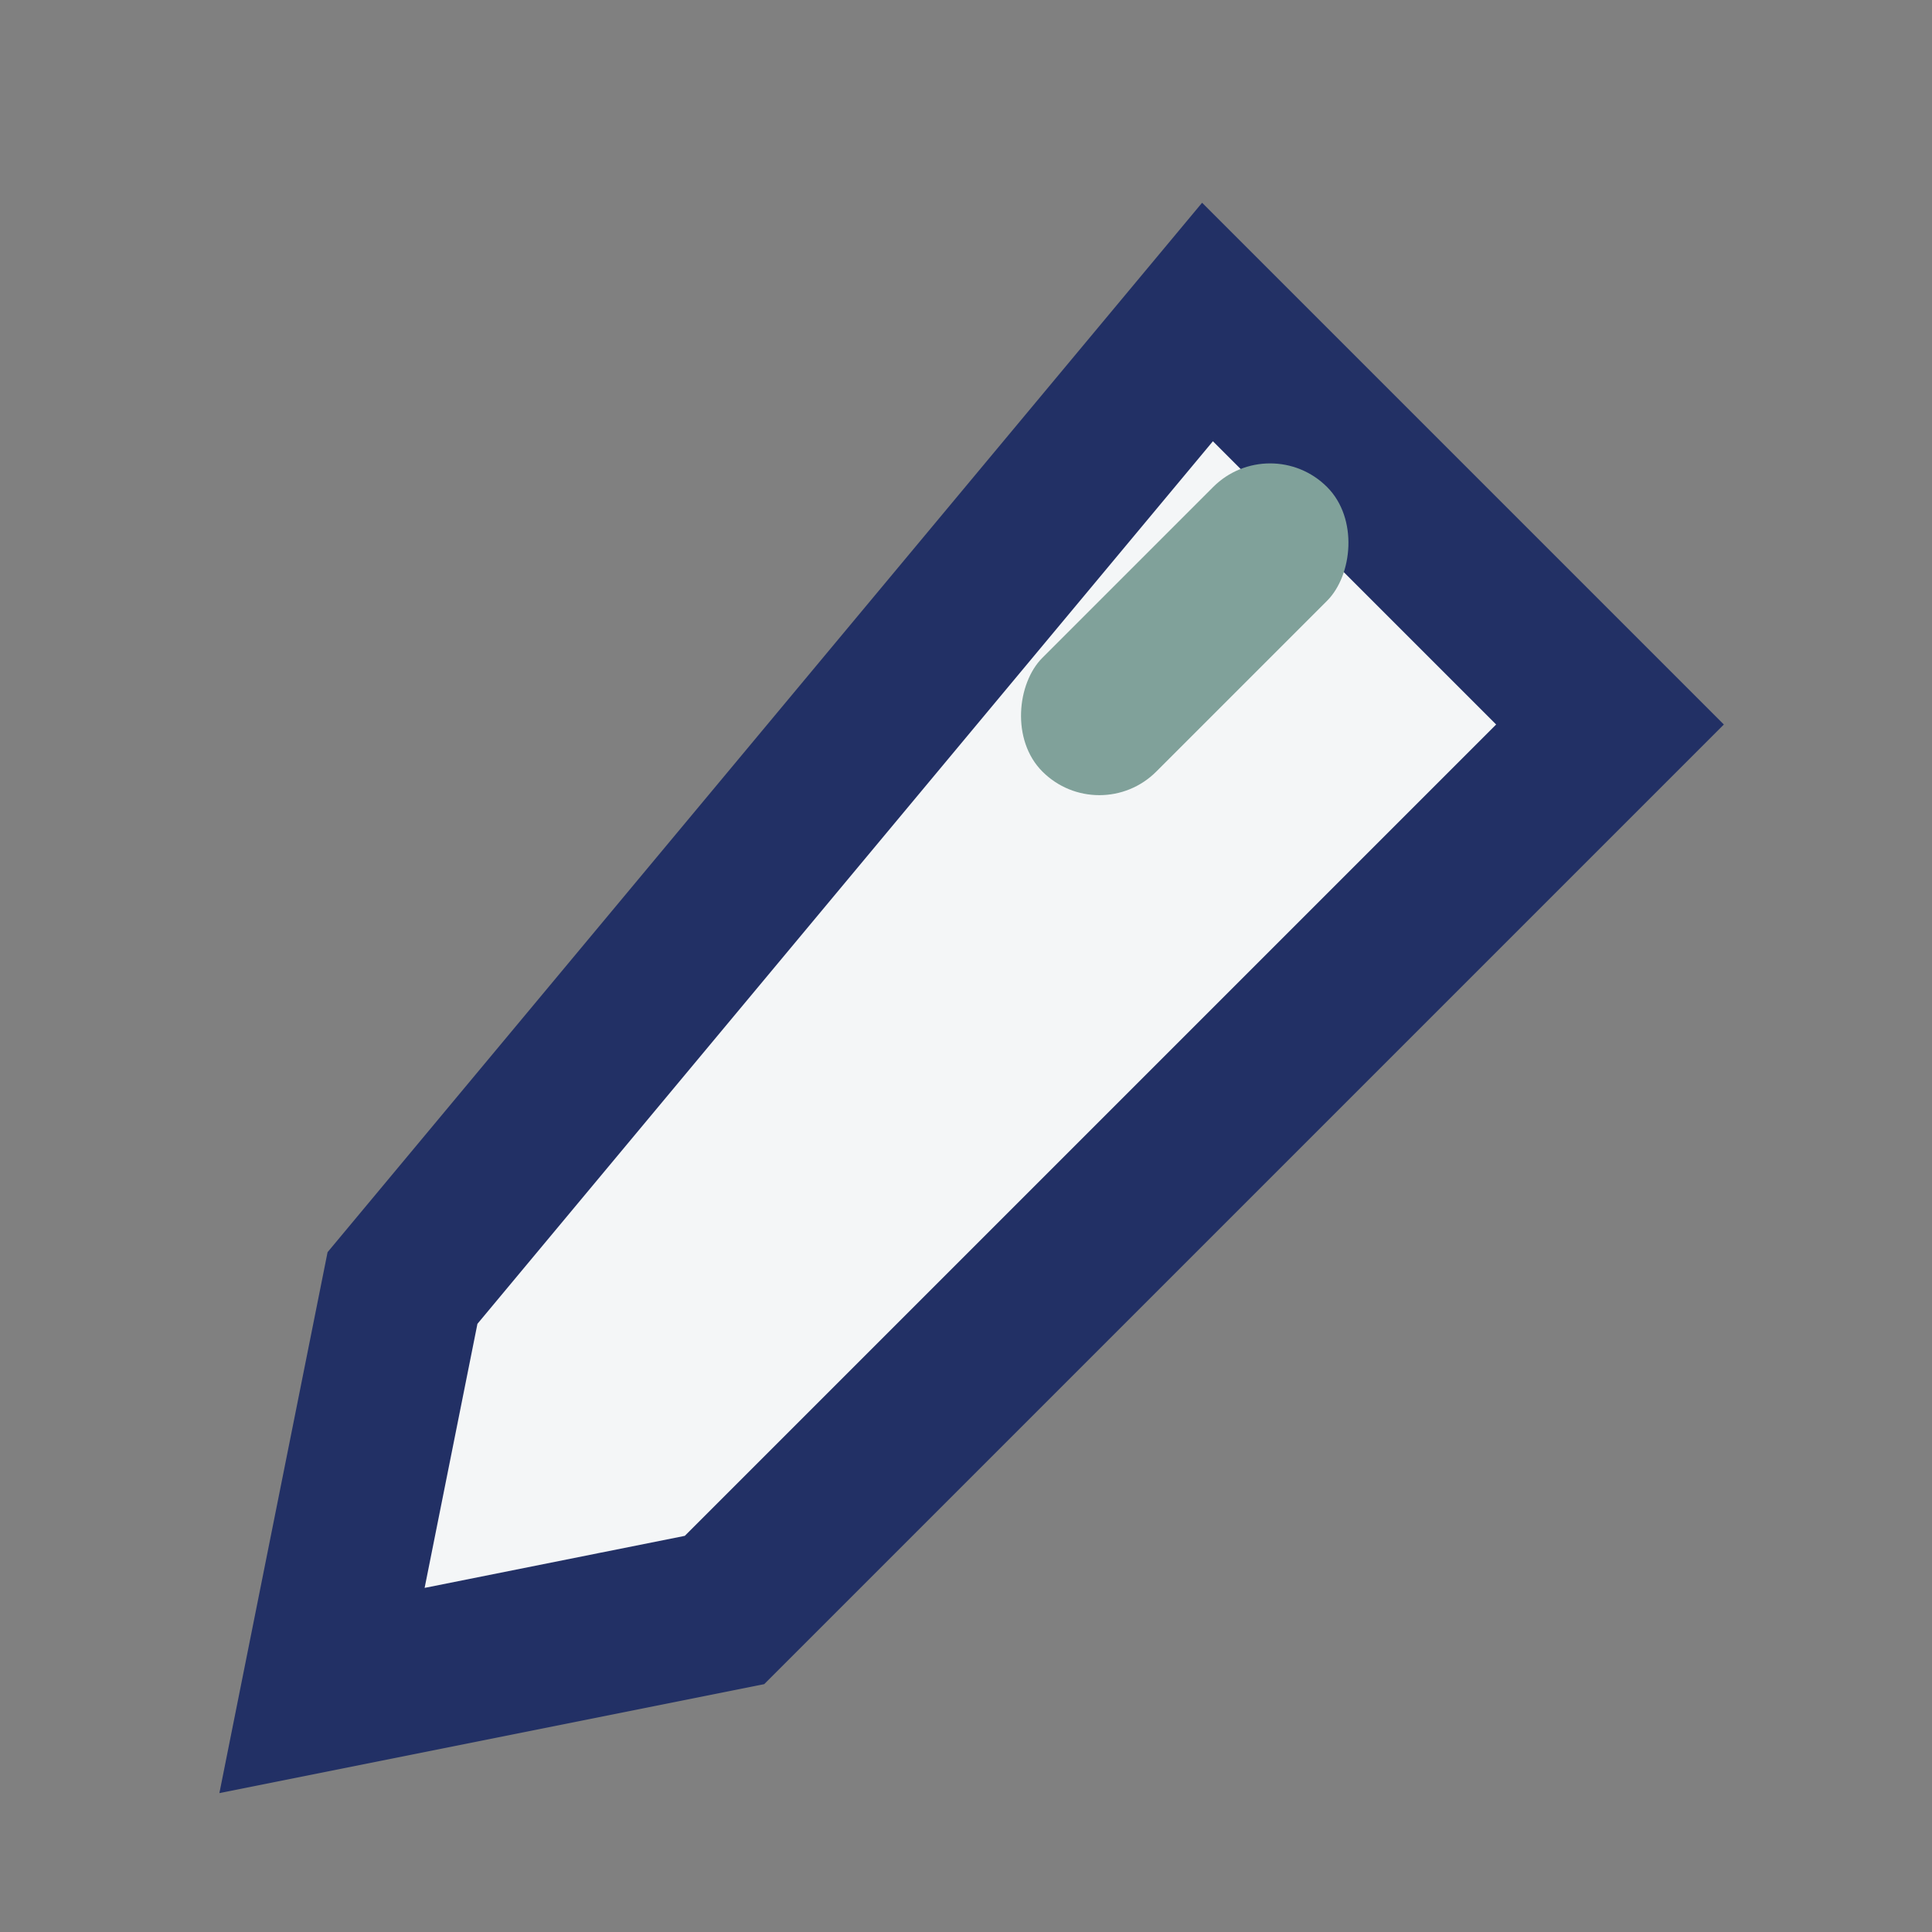 <?xml version="1.0" encoding="UTF-8"?>
<svg xmlns="http://www.w3.org/2000/svg" width="24" height="24" viewBox="0 0 24 24"><rect x="0" y="0" width="24" height="24" fill="#808080" stroke="none"/><path d="M15 4l5 5-11 11-5 1 1-5z" fill="#F4F6F7" stroke="#223065" stroke-width="2"/><rect x="13.6" y="5.6" width="2" height="5" rx="1" fill="#80A19A" transform="rotate(45 15 8.1)"/></svg>
